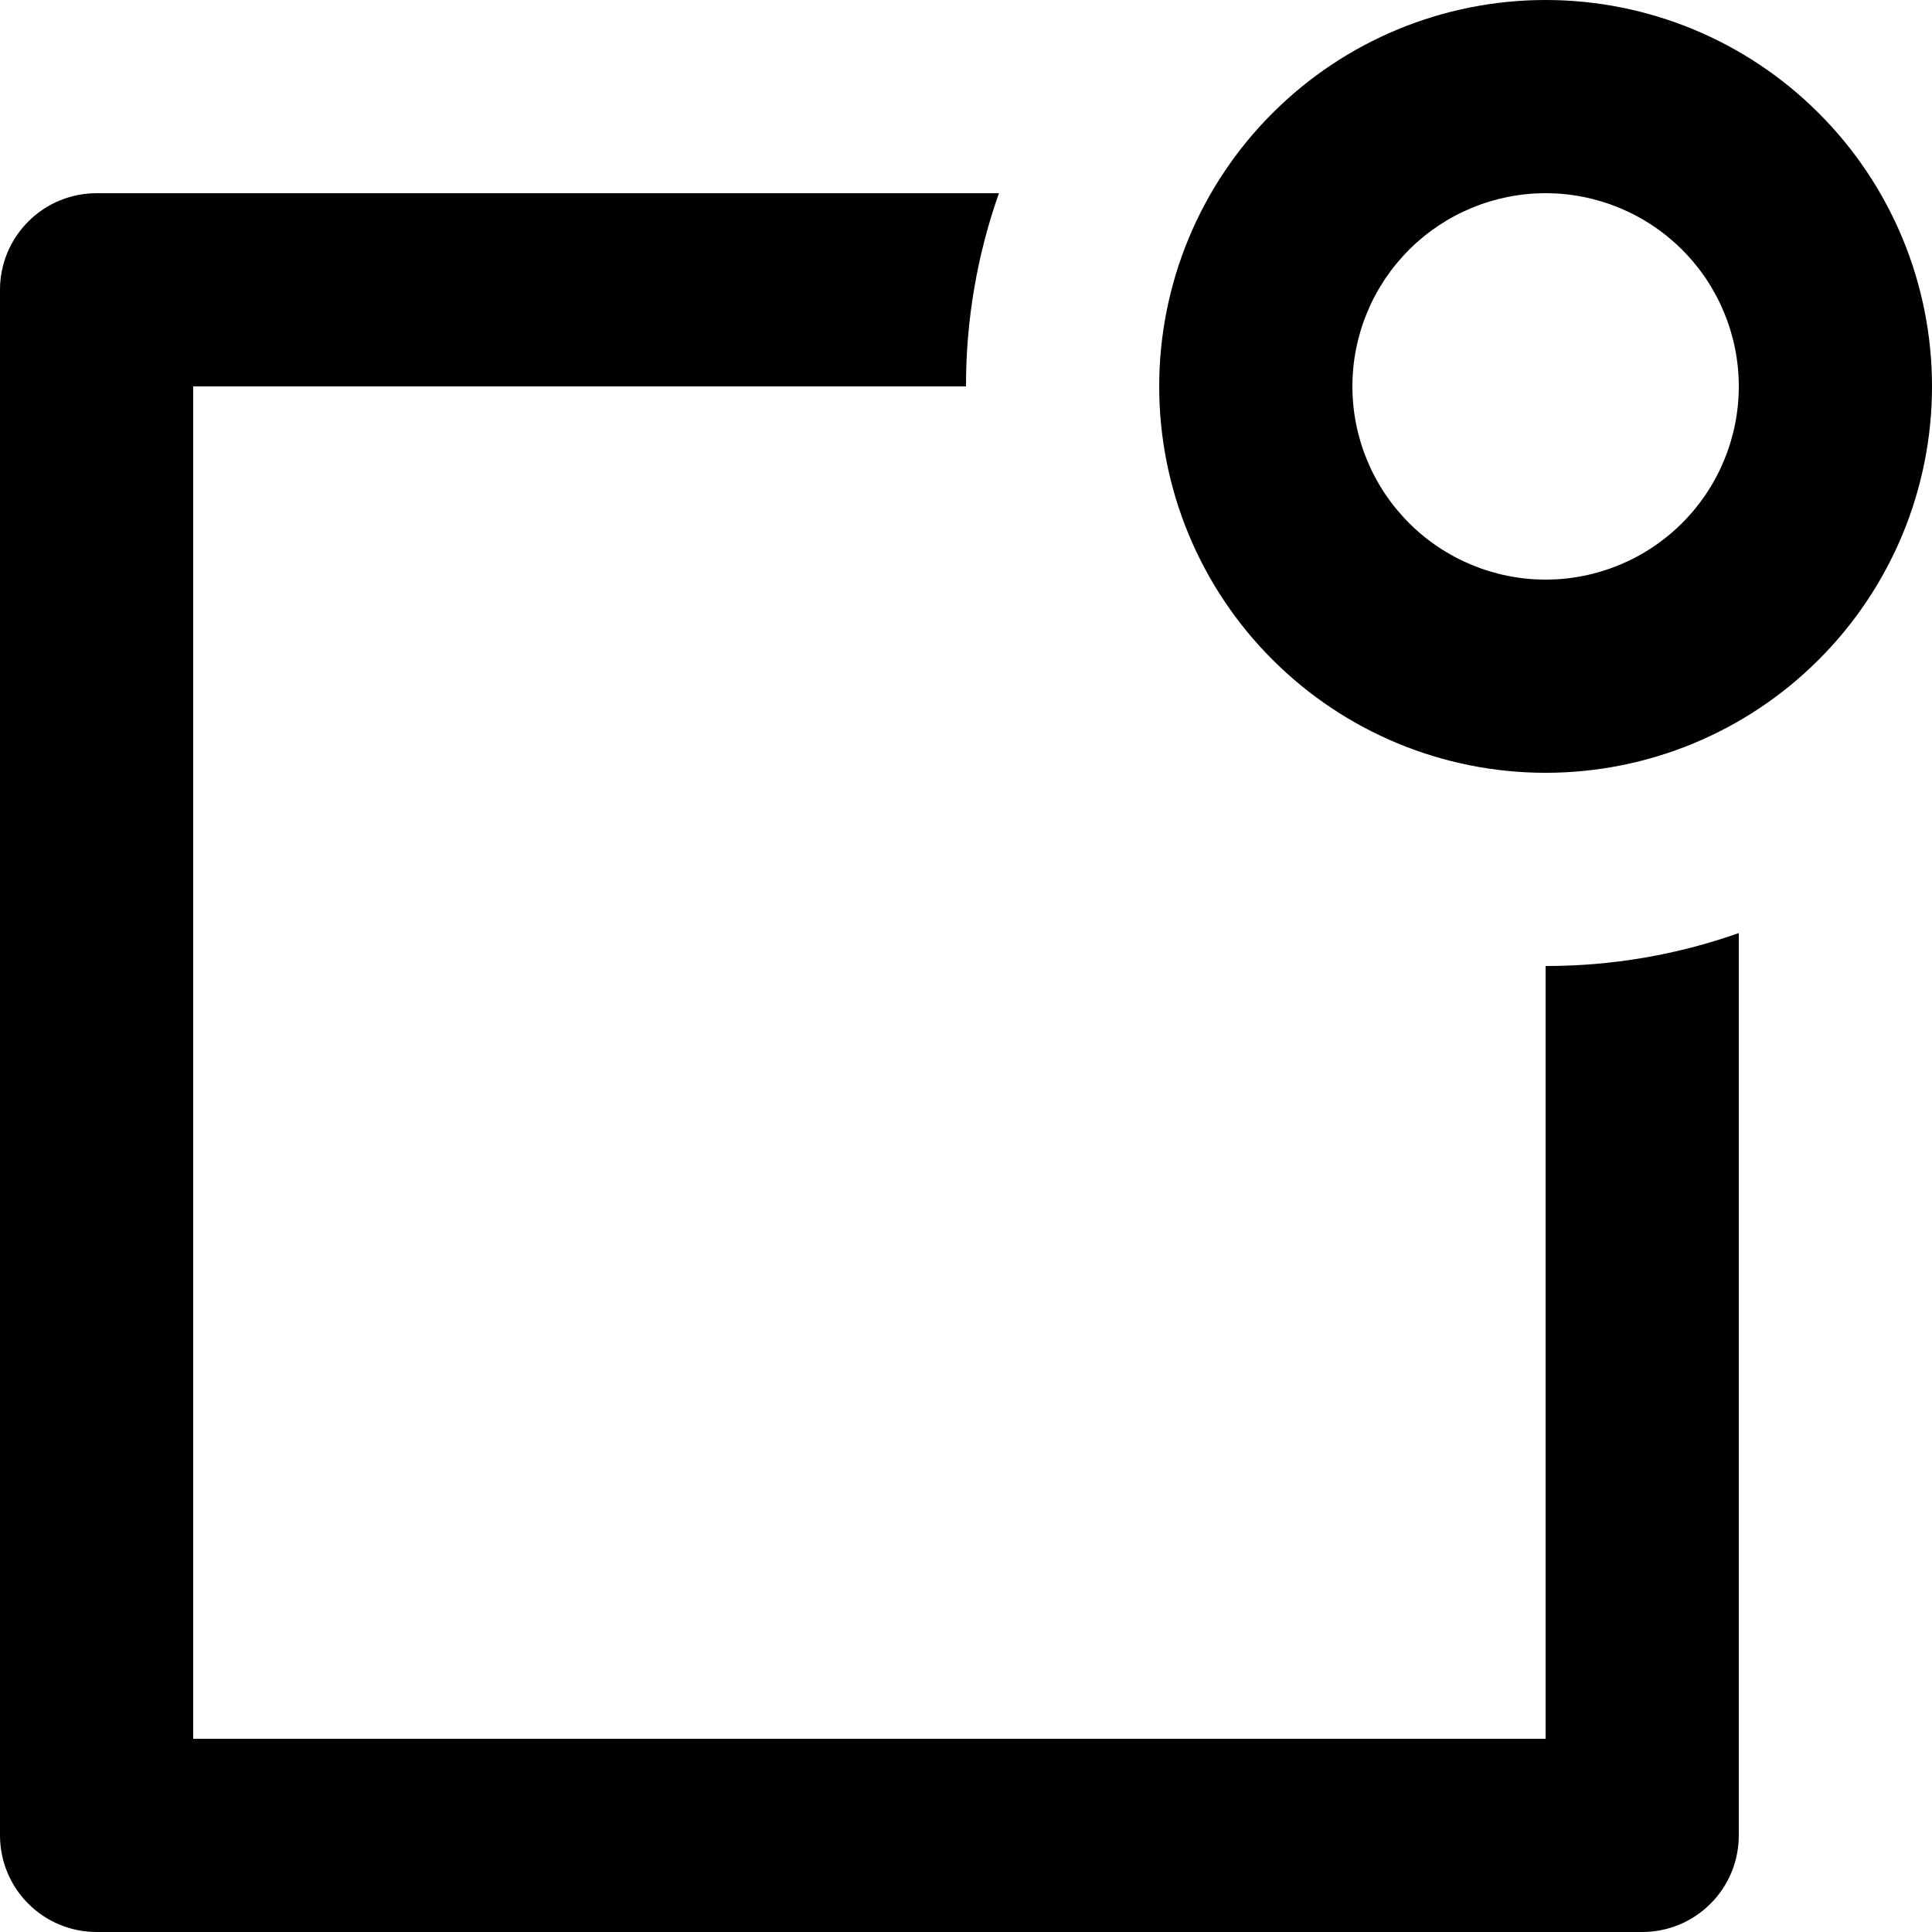 <?xml version="1.0" encoding="UTF-8"?>
<svg xmlns="http://www.w3.org/2000/svg" width="20" height="20" viewBox="0 0 20 20" fill="none">
  <path d="M10.341 2C10.114 2.642 9.999 3.319 10 4H2V18H16V10C16.681 10.001 17.358 9.886 18 9.659V19C18 19.265 17.895 19.52 17.707 19.707C17.52 19.895 17.265 20 17 20H1C0.735 20 0.48 19.895 0.293 19.707C0.105 19.52 0 19.265 0 19V3C0 2.735 0.105 2.48 0.293 2.293C0.48 2.105 0.735 2 1 2H10.341ZM16 6C16.53 6 17.039 5.789 17.414 5.414C17.789 5.039 18 4.53 18 4C18 3.47 17.789 2.961 17.414 2.586C17.039 2.211 16.53 2 16 2C15.47 2 14.961 2.211 14.586 2.586C14.211 2.961 14 3.47 14 4C14 4.53 14.211 5.039 14.586 5.414C14.961 5.789 15.47 6 16 6ZM16 8C14.939 8 13.922 7.579 13.172 6.828C12.421 6.078 12 5.061 12 4C12 2.939 12.421 1.922 13.172 1.172C13.922 0.421 14.939 0 16 0C17.061 0 18.078 0.421 18.828 1.172C19.579 1.922 20 2.939 20 4C20 5.061 19.579 6.078 18.828 6.828C18.078 7.579 17.061 8 16 8Z" fill="black"></path>
</svg>
